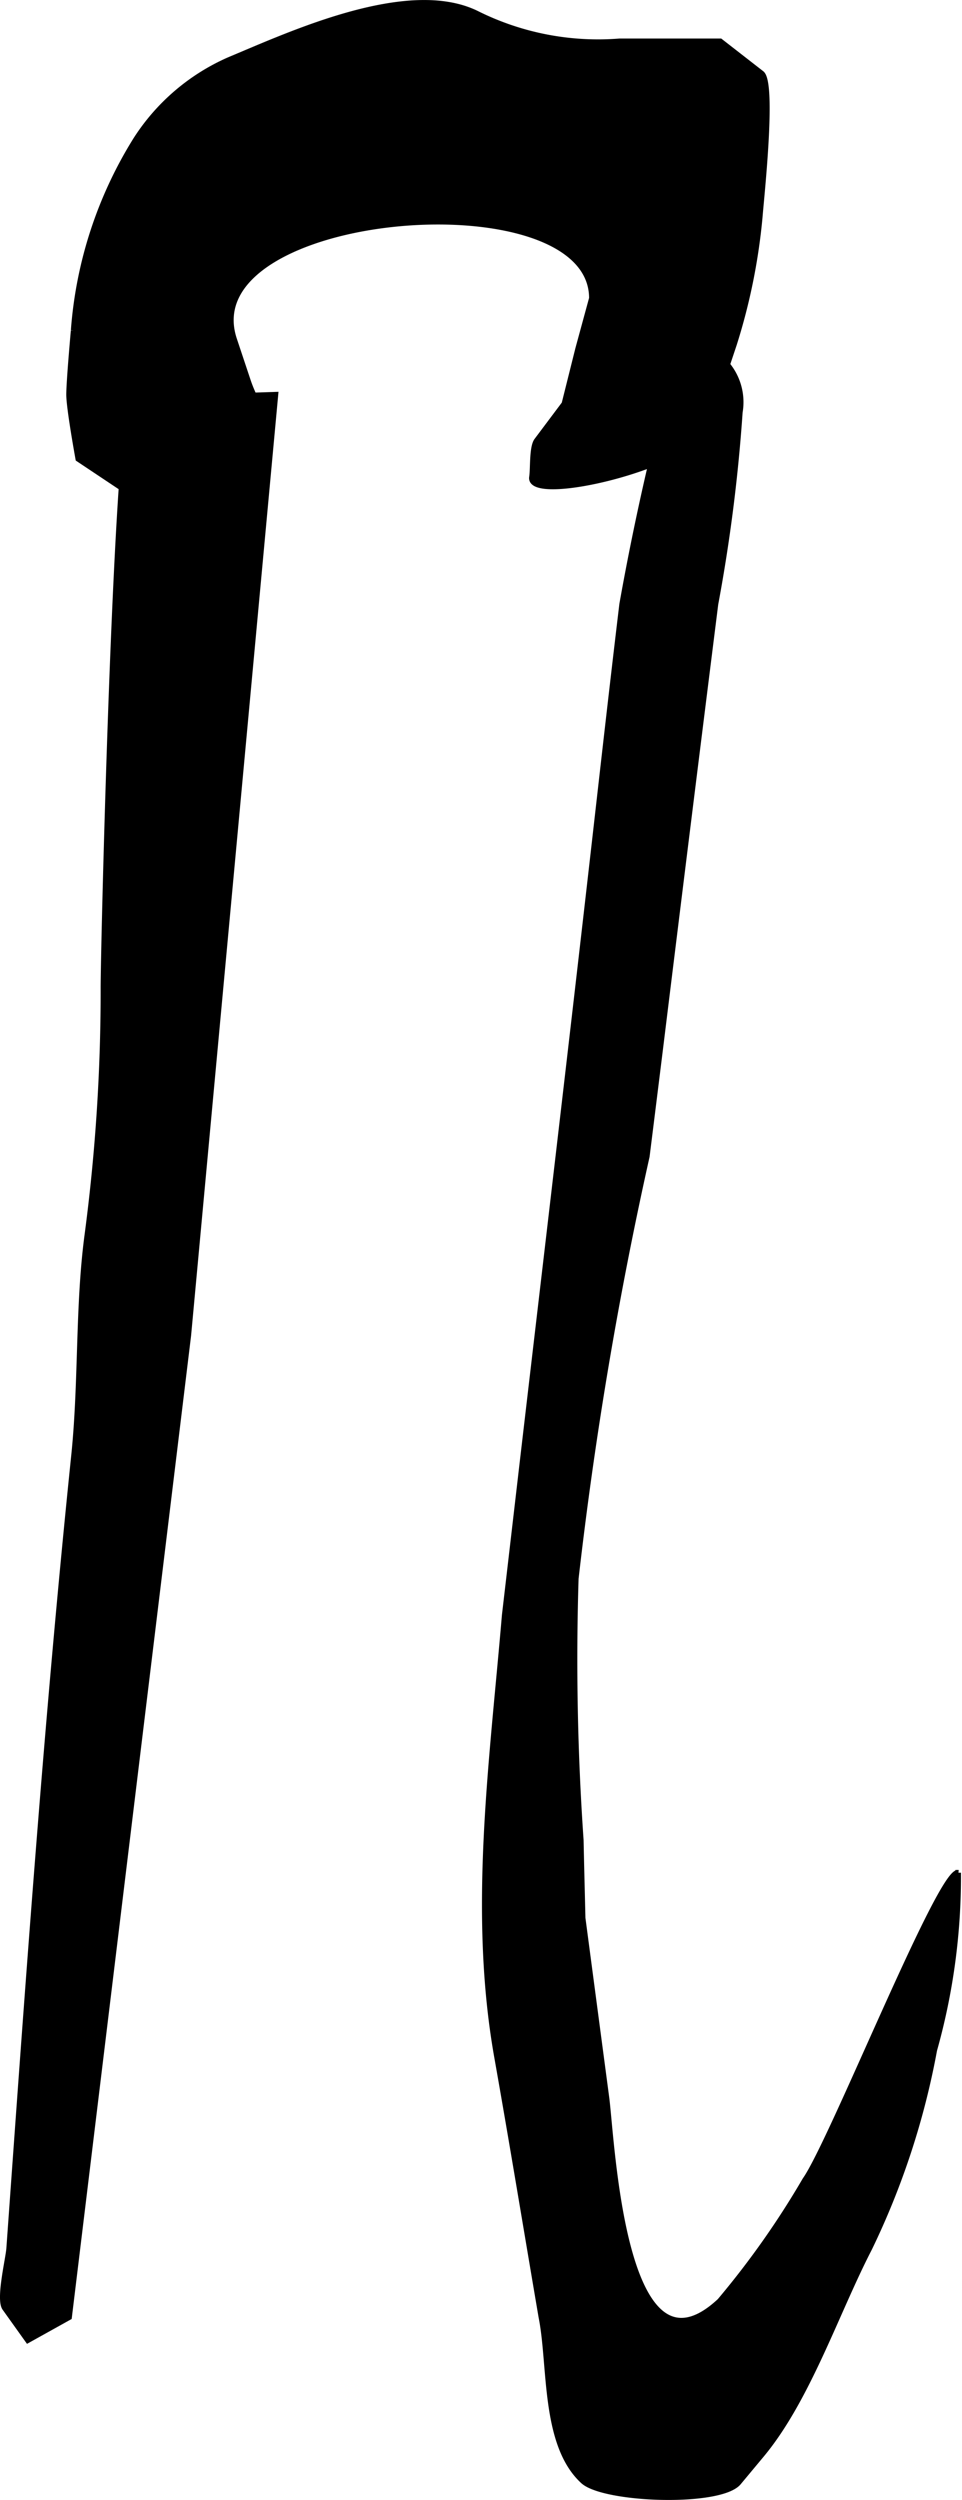 <?xml version="1.0" encoding="UTF-8"?>
<svg xmlns="http://www.w3.org/2000/svg"
     version="1.1"
     width="9.175mm"
     height="23.829mm"
     viewBox="0 0 26.009 67.547">
   <defs>
      <style type="text/css"><![CDATA[
      .a {
        stroke: #000;
        stroke-miterlimit: 10;
        stroke-width: 0.15px;
      }
    ]]></style>
   </defs>
   <path class="a"
         d="M3.677,3.769a5.723,5.723,0,0,1,2.531-2.158c1.642-.684,4.833-2.167,6.691-1.241a7.35,7.35,0,0,0,3.847.745h2.728l1.116.868c.33.256-.006,3.332-.049,3.883a16.324,16.324,0,0,1-.695,3.433s-.693,2.078-.742,2.225c-.355,1.055-4.841,2.12-4.722,1.366.036-.23-.003-.808.132-.988l.744-.992.372-1.488.372-1.365c-.001-3.32-10.848-2.417-9.67,1.117,0,0,.363,1.089.372,1.115.339,1.019,1.175,1.702-.034,2.395a8.719,8.719,0,0,1-2.446.458h-.992l-1.116-.744s-.249-1.363-.249-1.735.124-1.735.124-1.736A11.301,11.301,0,0,1,3.677,3.769Z"/>
   <path class="a"
         d="M3.604,10.787l3.843-.124-2.355,25.416-3.224,26.532-1.116.621-.62-.868c-.171-.241.095-1.33.115-1.613.514-7.163,1.017-14.293,1.753-21.414.206-1.987.104-4.03.36-5.959a50.039,50.039,0,0,0,.436-6.697C2.796,25.516,3.158,10.801,3.604,10.787Z"/>
   <path class="a"
         d="M18.474,9.169c.1-.437.974.45,1.047.532a1.595,1.595,0,0,1,.482,1.435,44.975,44.975,0,0,1-.659,5.184q-.756,6.016-1.496,12.036-.179,1.445-.36,2.889a108.855,108.855,0,0,0-1.92,11.406,70.357,70.357,0,0,0,.135,7.065c.015.703.033,1.406.05,2.11q.321,2.425.643,4.85c.153,1.149.432,7.953,3.066,5.497a23.229,23.229,0,0,0,2.307-3.274c.716-1.007,3.653-8.389,4.137-8.299a17.309,17.309,0,0,1-.646,4.792,20.997,20.997,0,0,1-1.759,5.365c-.893,1.728-1.666,4.077-2.913,5.574l-.62.744c-.493.591-3.644.478-4.204-.038-1.075-.989-.867-3.121-1.127-4.426-.4-2.345-.785-4.693-1.2-7.035-.697-3.935-.129-7.948.208-11.934q.237-2.031.473-4.063c.657-5.616,1.322-11.232,1.962-16.851.243-2.135.484-4.271.74-6.404A72.142,72.142,0,0,1,18.474,9.169Z"/>
</svg>
